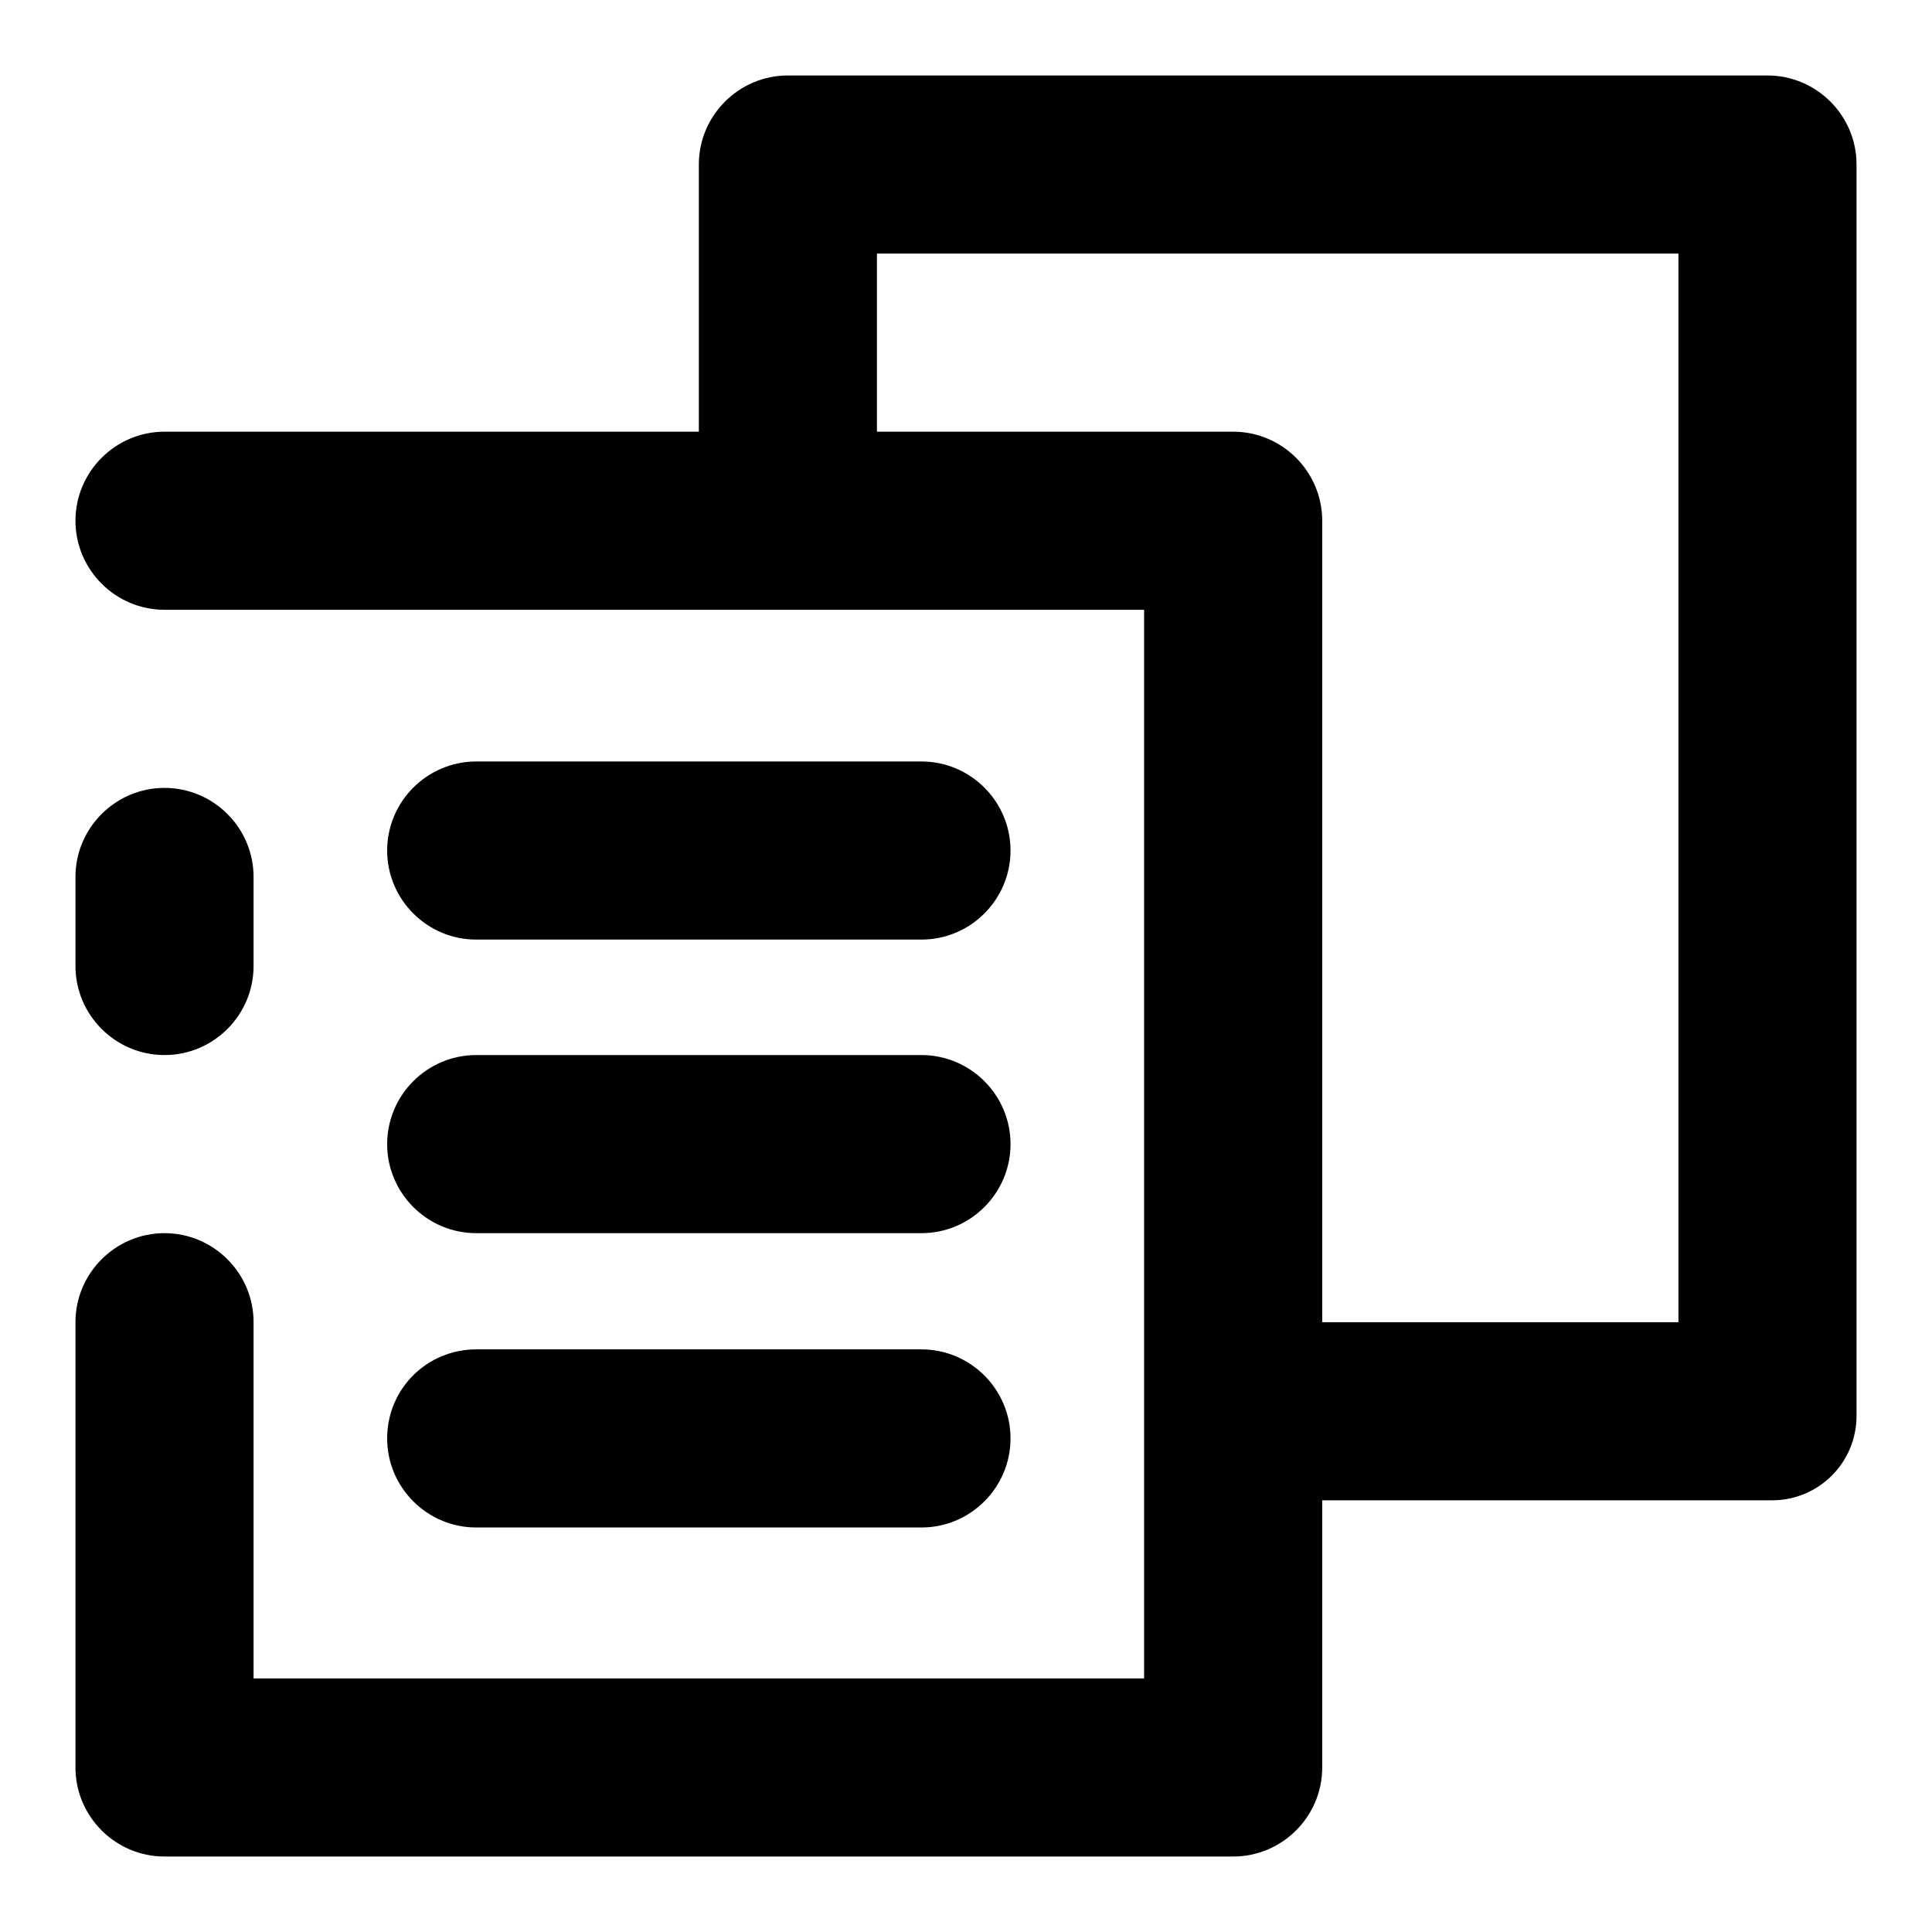<?xml version="1.0" encoding="utf-8"?>
<!-- Svg Vector Icons : http://www.onlinewebfonts.com/icon -->
<!DOCTYPE svg PUBLIC "-//W3C//DTD SVG 1.1//EN" "http://www.w3.org/Graphics/SVG/1.1/DTD/svg11.dtd">
<svg version="1.1" xmlns="http://www.w3.org/2000/svg" xmlns:xlink="http://www.w3.org/1999/xlink" x="0px" y="0px" viewBox="0 0 256 256" enable-background="new 0 0 256 256" xml:space="preserve">
<g> <path fill="#000000" d="M21.8,139.8c6.5,0,11.8-5.3,11.8-11.8v-11.8c0-6.5-5.3-11.8-11.8-11.8c-6.5,0-11.8,5.3-11.8,11.8V128 C10,134.5,15.3,139.8,21.8,139.8z M63.1,100.9h59c6.5,0,11.8,5.3,11.8,11.8s-5.3,11.8-11.8,11.8h-59c-6.5,0-11.8-5.3-11.8-11.8 C51.3,106.2,56.6,100.9,63.1,100.9z M63.1,139.8h59c6.5,0,11.8,5.3,11.8,11.8s-5.3,11.8-11.8,11.8h-59c-6.5,0-11.8-5.3-11.8-11.8 S56.6,139.8,63.1,139.8z M63.1,178.8h59c6.5,0,11.8,5.3,11.8,11.8c0,6.5-5.3,11.8-11.8,11.8h-59c-6.5,0-11.8-5.3-11.8-11.8 C51.3,184,56.6,178.8,63.1,178.8z"/> <path fill="#000000" d="M234.2,10H104.4c-6.5,0-11.8,5.3-11.8,11.8v35.4H21.8C15.3,57.2,10,62.5,10,69c0,6.5,5.3,11.8,11.8,11.8 h129.8v141.6h-118v-47.2c0-6.5-5.3-11.8-11.8-11.8c-6.5,0-11.8,5.3-11.8,11.8v59c0,6.5,5.3,11.8,11.8,11.8h141.6 c6.5,0,11.8-5.3,11.8-11.8v-35.4h59.6c6.2,0,11.2-5,11.2-11.2V21.8C246,15.3,240.7,10,234.2,10L234.2,10z M175.2,69 c0-6.5-5.3-11.8-11.8-11.8h-47.2V33.6h106.2v141.6h-47.2V69z"/></g>
</svg>